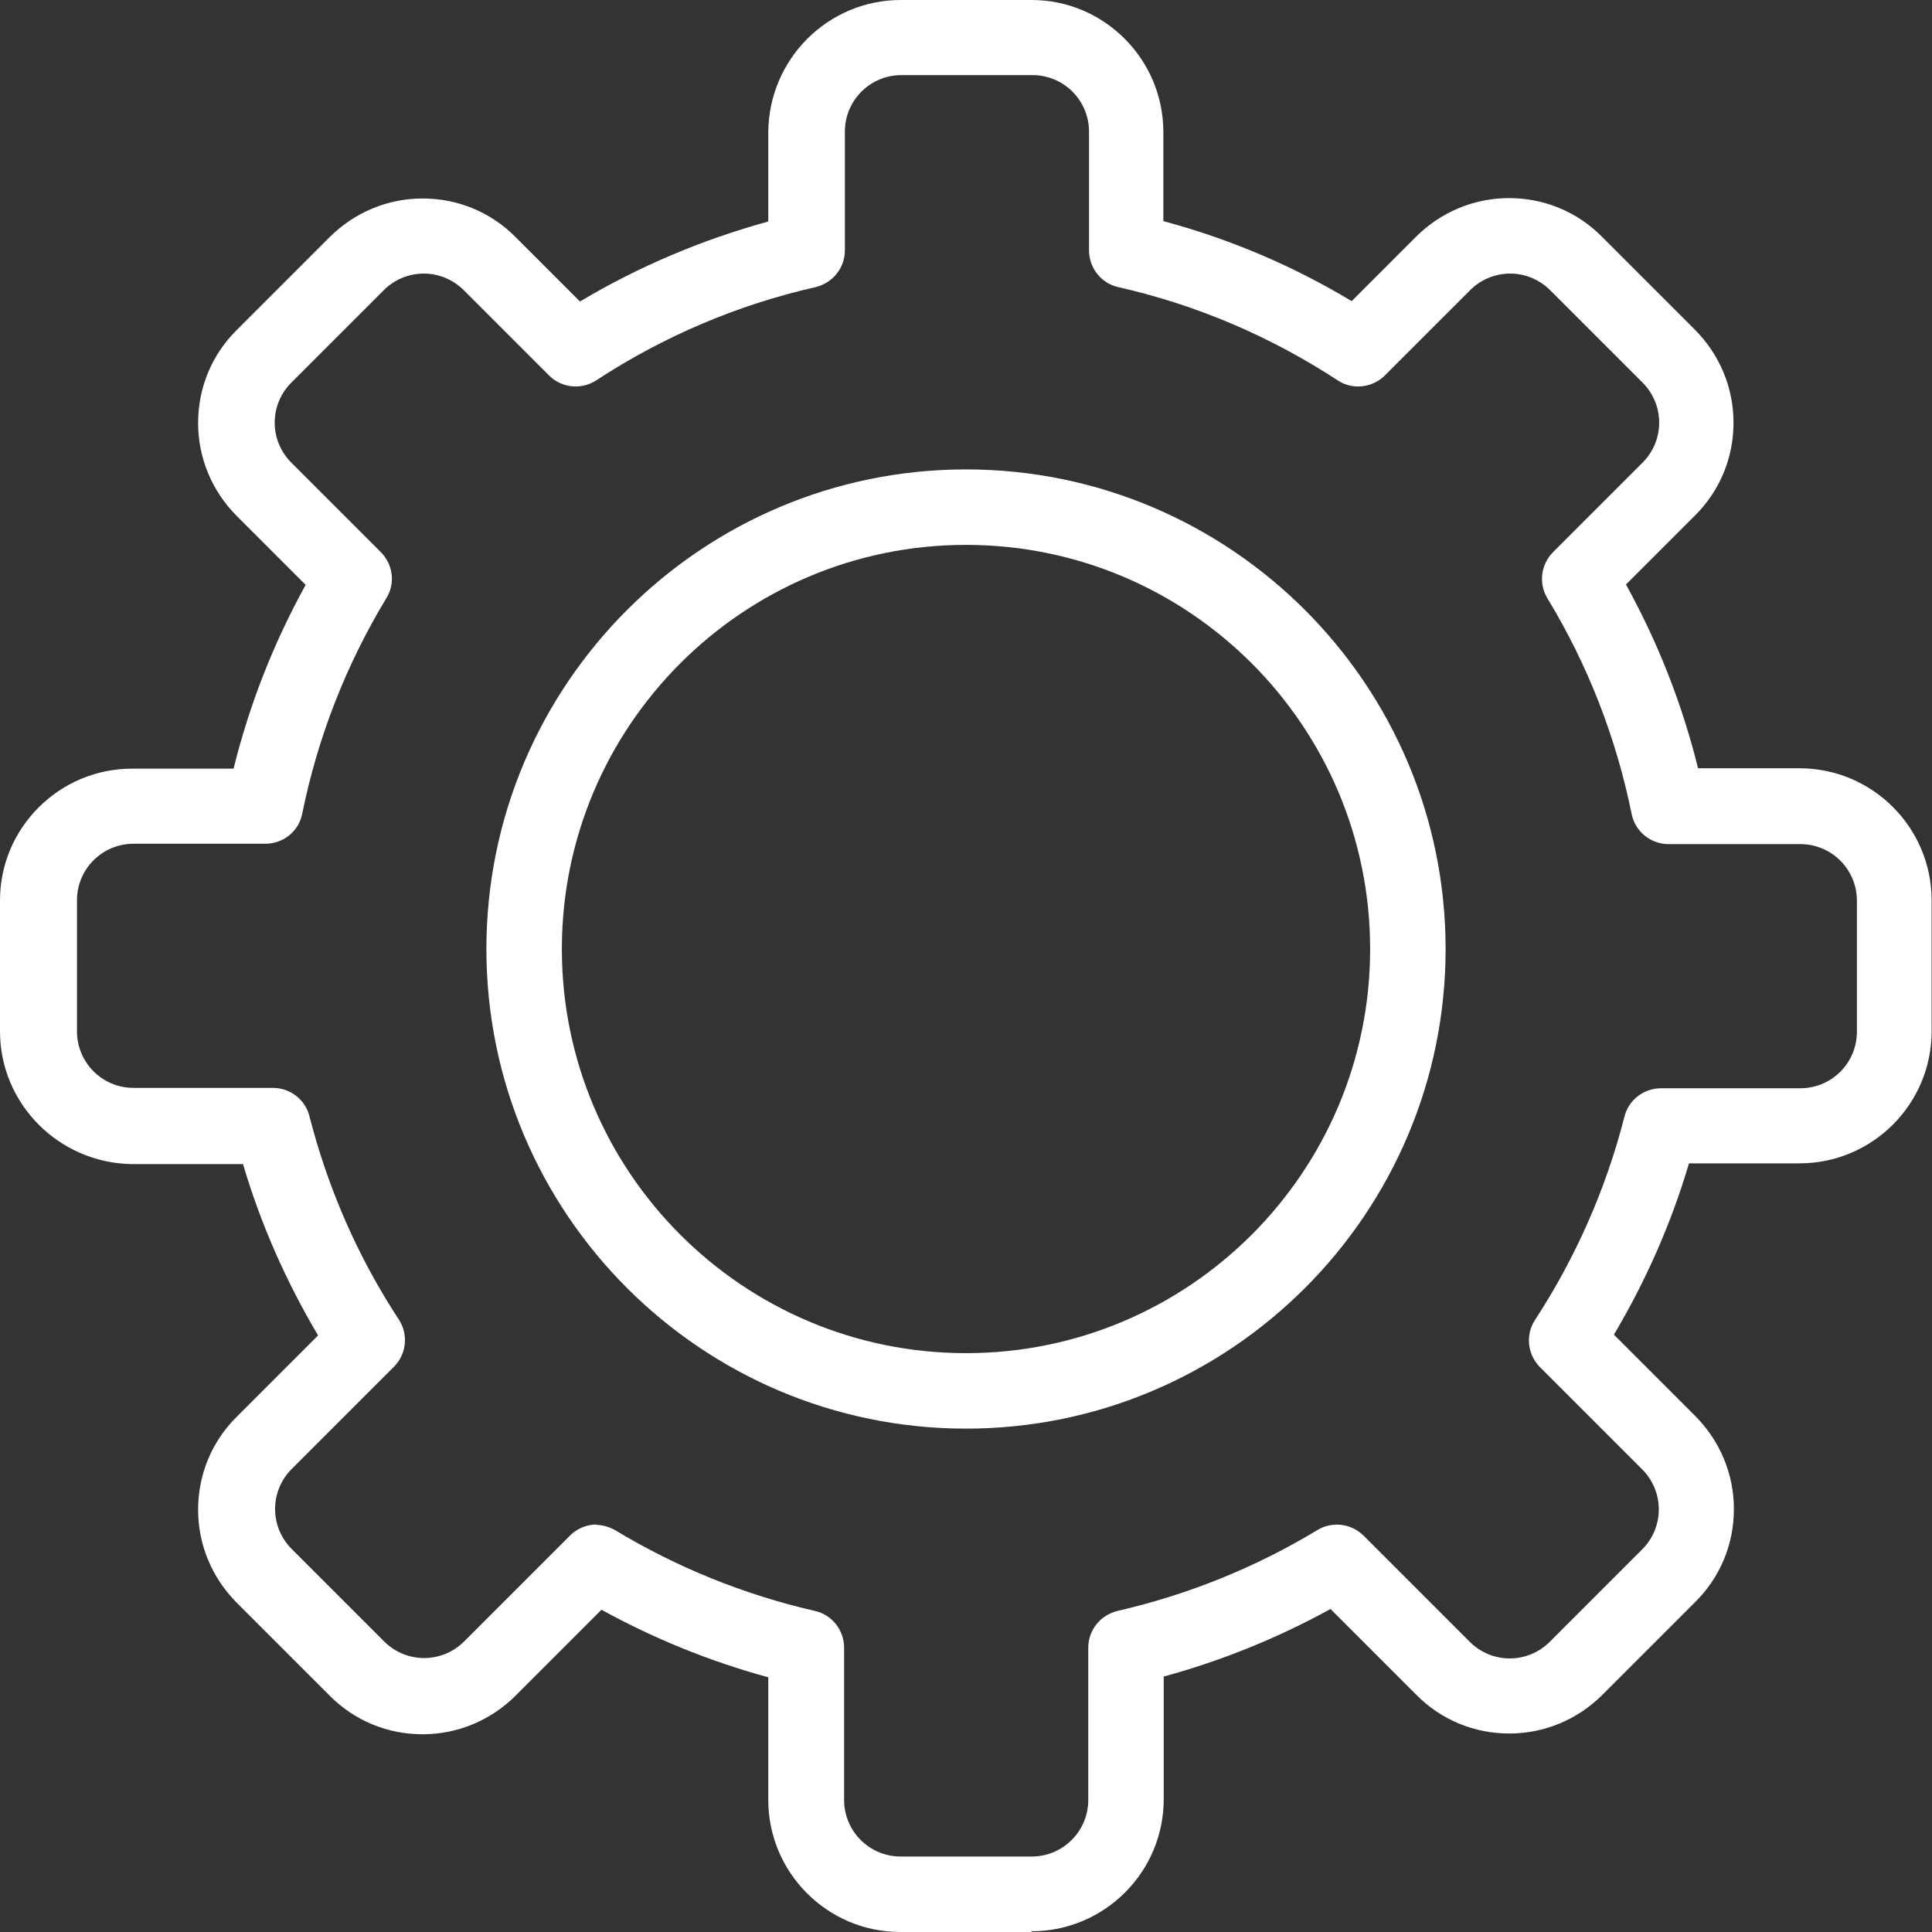 <?xml version="1.0" encoding="UTF-8"?>
<svg id="_레이어_1" data-name="레이어 1" xmlns="http://www.w3.org/2000/svg" version="1.1" viewBox="0 0 512 512">
  <rect x="0" y="0" width="512" height="512" fill="#333333" stroke="none"/>
  <defs>
    <style>
      .cls-1 {
        fill: #fff;
        stroke-width: 0px;
      }
    </style>
  </defs>
  <g id="Setting">
    <g>
      <path class="cls-1" d="M256,378.6c-70.1,0-127.1-57-127.1-127.1s57-127.1,127.1-127.1,127.1,57,127.1,127.1-57,127.1-127.1,127.1h0ZM256,144.4c-59.1,0-107.1,48-107.1,107.1s48,107.1,107.1,107.1,107.1-48,107.1-107.1-48-107.1-107.1-107.1h0Z"/>
      <path class="cls-1" d="M273.3,512h-34.7c-19.3,0-35-15.7-35-35v-32.5c-15.4-4.2-30.2-10.2-44.2-17.9l-22.7,22.7c-6.6,6.6-15.4,10.3-24.7,10.3s-18.1-3.6-24.7-10.3l-24.5-24.5c-6.6-6.6-10.3-15.4-10.3-24.7s3.6-18.1,10.3-24.7l21.5-21.5c-8.5-14.3-15.2-29.5-19.9-45.4h-29.3C15.7,308.3,0,292.6,0,273.3v-34.7C0,219.4,15.7,203.7,35,203.7h26.9c4.2-17,10.6-33.3,19.1-48.7l-18.2-18.2c-6.6-6.6-10.3-15.4-10.3-24.7s3.6-18.1,10.3-24.7l24.5-24.5c6.6-6.6,15.4-10.3,24.7-10.3s18.1,3.6,24.7,10.3l17,17c15.6-9.3,32.4-16.4,49.9-21.2v-23.6C203.7,15.7,219.4,0,238.7,0h34.7C292.6,0,308.3,15.7,308.3,35v23.6c17.5,4.7,34.3,11.8,49.9,21.2l17-17c6.6-6.6,15.4-10.3,24.7-10.3s18.1,3.6,24.7,10.3l24.5,24.5c6.6,6.6,10.3,15.4,10.3,24.7s-3.6,18.1-10.3,24.7l-18.2,18.2c8.5,15.4,14.9,31.7,19.1,48.7h26.9c19.3,0,35,15.7,35,35v34.7c0,19.3-15.7,35-35,35h-29.3c-4.7,15.9-11.4,31.1-19.9,45.4l21.5,21.5c6.6,6.6,10.3,15.4,10.3,24.7s-3.6,18.1-10.3,24.7l-24.5,24.5c-6.6,6.6-15.4,10.3-24.7,10.3s-18.1-3.6-24.7-10.3l-22.7-22.7c-14,7.7-28.8,13.7-44.2,17.9v32.5c0,19.3-15.7,35-35,35h0ZM157.8,404.1c1.8,0,3.6.5,5.2,1.4,16.4,9.9,34.2,17.1,52.9,21.4,4.6,1,7.8,5.1,7.8,9.8v40.3c0,8.3,6.7,15,15,15h34.7c8.3,0,15-6.7,15-15v-40.3c0-4.7,3.2-8.7,7.8-9.8,18.7-4.3,36.5-11.5,52.9-21.4,3.9-2.4,9-1.8,12.3,1.5l28.1,28.1c2.8,2.8,6.6,4.4,10.6,4.4s7.8-1.6,10.6-4.4l24.5-24.5c2.8-2.8,4.4-6.6,4.4-10.6s-1.6-7.8-4.4-10.6l-27.1-27.1c-3.3-3.3-3.9-8.6-1.3-12.5,10.8-16.6,18.8-34.7,23.7-53.9,1.1-4.4,5.1-7.5,9.7-7.5h36.9c8.3,0,15-6.7,15-15v-34.7c0-8.3-6.7-15-15-15h-34.9c-4.8,0-8.9-3.4-9.8-8-4.1-20.2-11.6-39.5-22.3-57.1-2.4-3.9-1.8-9,1.5-12.3l23.7-23.7c2.8-2.8,4.4-6.6,4.4-10.6s-1.6-7.8-4.4-10.6l-24.5-24.5c-2.8-2.8-6.6-4.4-10.6-4.4s-7.8,1.6-10.6,4.4l-22.6,22.6c-3.3,3.3-8.6,3.9-12.5,1.3-17.9-11.7-37.4-20-58.1-24.7-4.6-1-7.8-5.1-7.8-9.8v-31.4c0-8.3-6.7-15-15-15h-34.7c-8.3,0-15,6.7-15,15v31.4c0,4.7-3.2,8.7-7.8,9.8-20.7,4.7-40.2,13-58.1,24.7-4,2.6-9.2,2-12.5-1.3l-22.6-22.6c-2.8-2.8-6.6-4.4-10.6-4.4s-7.8,1.6-10.6,4.4l-24.5,24.5c-2.8,2.8-4.4,6.6-4.4,10.6s1.6,7.8,4.4,10.6l23.7,23.7c3.3,3.3,3.9,8.3,1.5,12.2-10.7,17.7-18.2,36.9-22.3,57.1-.9,4.7-5,8-9.8,8h-34.9c-8.3,0-15,6.7-15,15v34.7c0,8.3,6.7,15,15,15h36.9c4.6,0,8.6,3.1,9.7,7.5,4.9,19.1,12.8,37.3,23.7,53.9,2.6,4,2,9.2-1.3,12.5l-27.1,27.1c-2.8,2.8-4.4,6.6-4.4,10.6s1.6,7.8,4.4,10.6l24.5,24.5c2.8,2.8,6.6,4.4,10.6,4.4s7.8-1.6,10.6-4.4l28.1-28.1c1.9-1.9,4.5-2.9,7.1-2.9h0Z"/>
    </g>
  </g>
</svg>